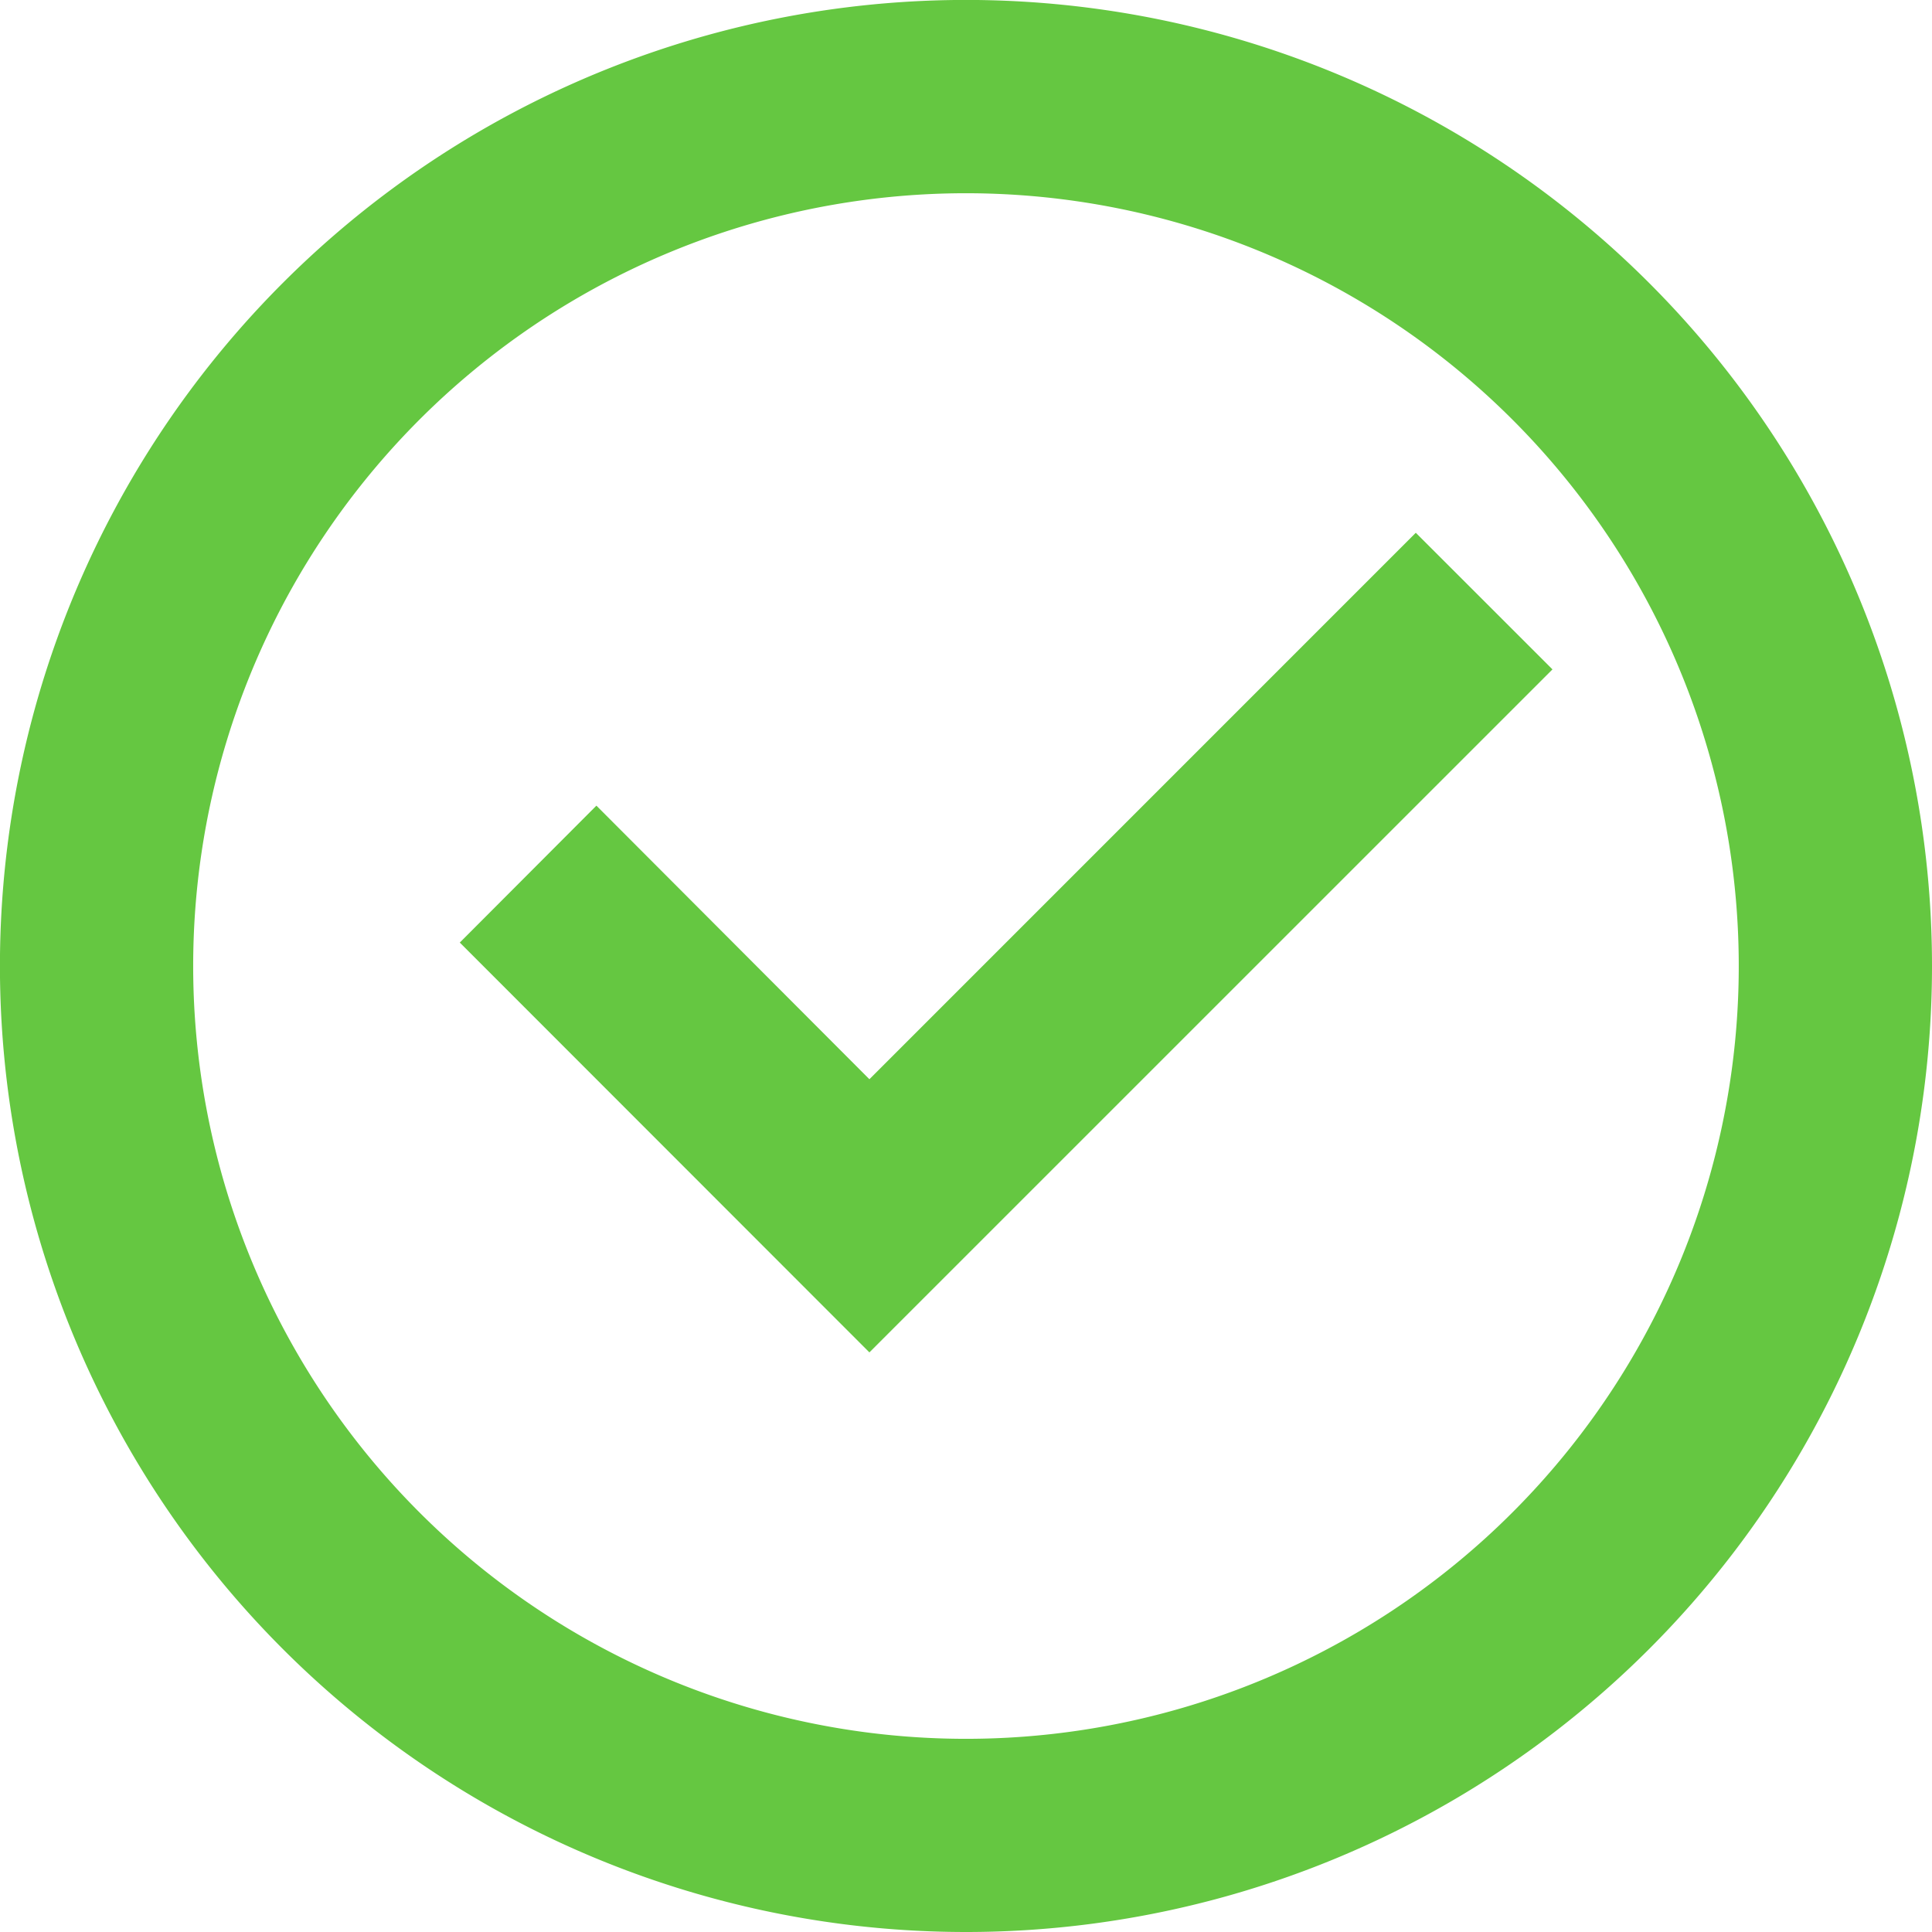<?xml version="1.0" encoding="UTF-8"?> <svg xmlns="http://www.w3.org/2000/svg" width="33.333" height="33.333" viewBox="0 0 33.333 33.333"><path id="Path_86" data-name="Path 86" d="M18.667,35.333A16.667,16.667,0,1,1,35.333,18.667,16.666,16.666,0,0,1,18.667,35.333Zm0-3.333A13.333,13.333,0,1,0,5.333,18.667,13.333,13.333,0,0,0,18.667,32ZM17,25.333,9.933,18.262,12.29,15.9,17,20.62l9.427-9.428,2.358,2.357Z" transform="translate(-2 -2)" fill="#65c741"></path></svg> 